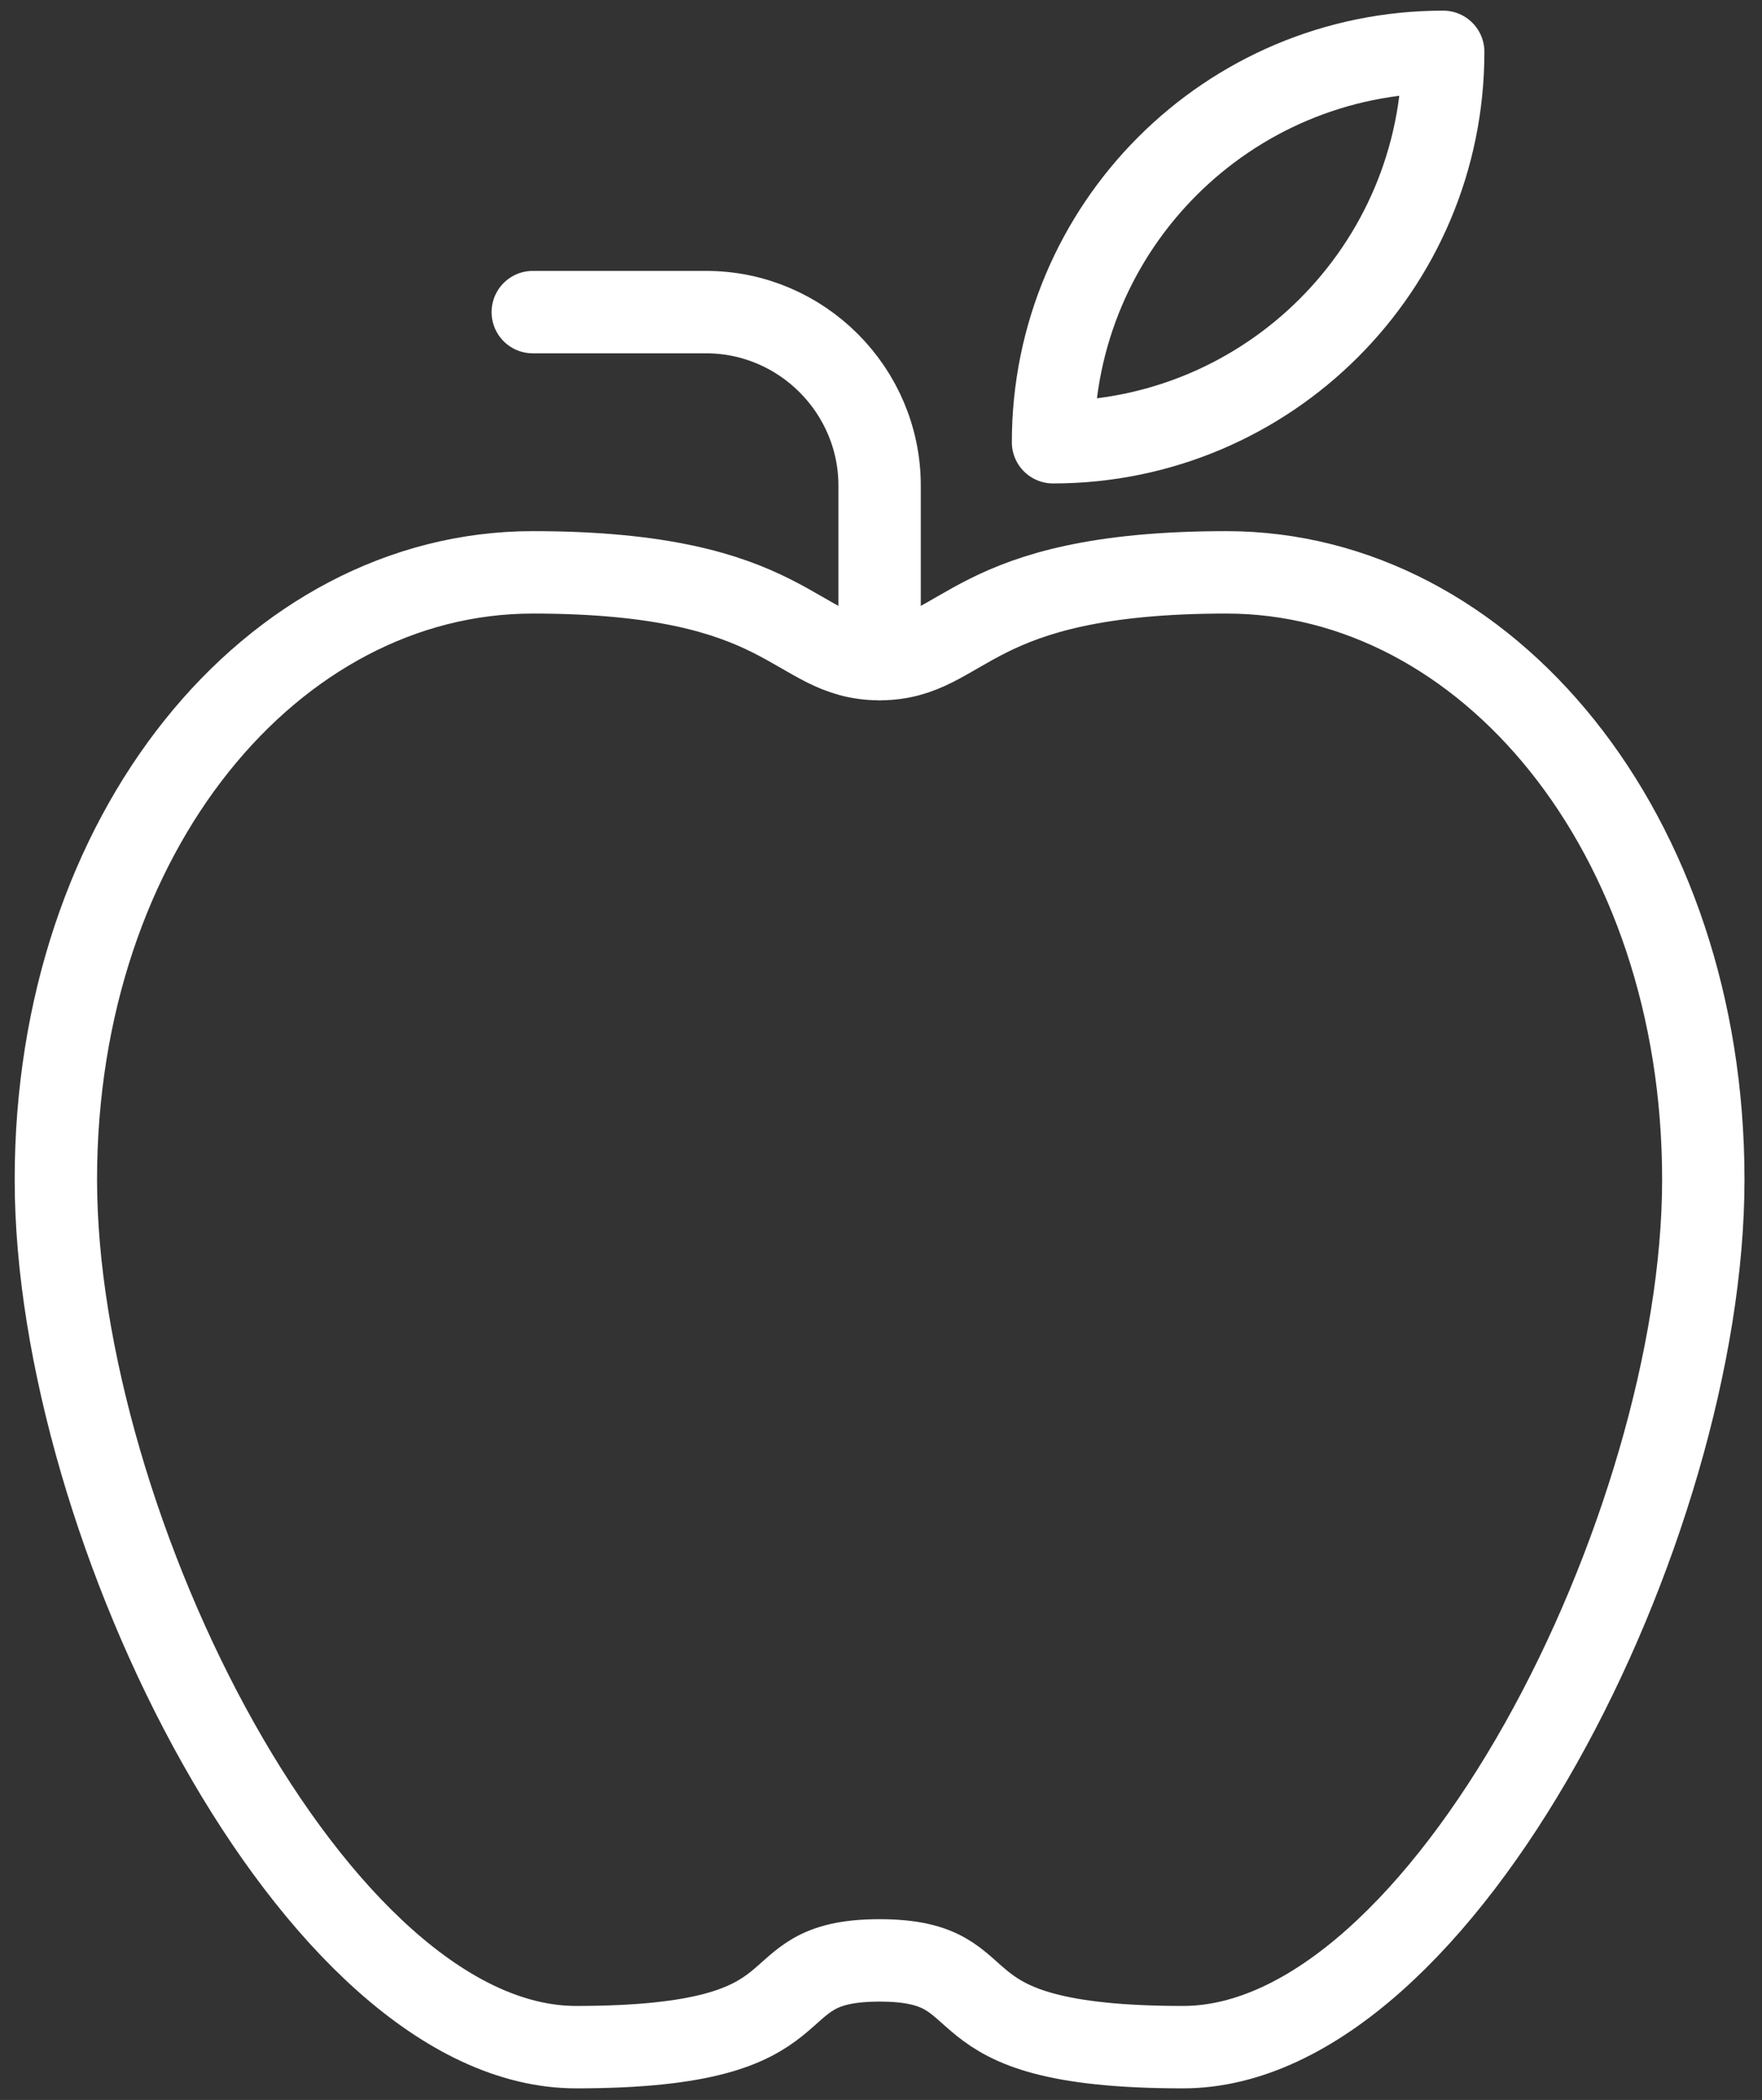 <svg width="68" height="81" viewBox="0 0 68 81" fill="none" xmlns="http://www.w3.org/2000/svg">
<rect x="0" y="0" width="68" height="81" fill="#333333" stroke="none"/>
<path fill-rule="evenodd" clip-rule="evenodd" d="M33.946 75.617C38.965 75.617 35.619 78.963 45.657 78.963C55.696 78.963 65.735 58.886 65.735 45.501C65.735 32.116 57.369 22.077 47.33 22.077C37.292 22.077 37.292 25.423 33.946 25.423C30.599 25.423 30.599 22.077 20.561 22.077C10.522 22.077 2.156 32.116 2.156 45.501C2.156 58.886 12.195 78.963 22.234 78.963C32.272 78.963 28.926 75.617 33.946 75.617V75.617Z" stroke="white" stroke-width="3.179" stroke-linejoin="round"/>
<path d="M33.946 25.424V18.731C33.946 15.05 30.934 12.039 27.253 12.039H20.561" stroke="white" stroke-width="3.179" stroke-linecap="round" stroke-linejoin="round"/>
<path fill-rule="evenodd" clip-rule="evenodd" d="M40.639 17.058C48.954 17.058 55.697 10.319 55.697 2C47.381 2 40.639 8.746 40.639 17.058V17.058Z" stroke="white" stroke-width="3.179" stroke-linejoin="round"/>
</svg>
